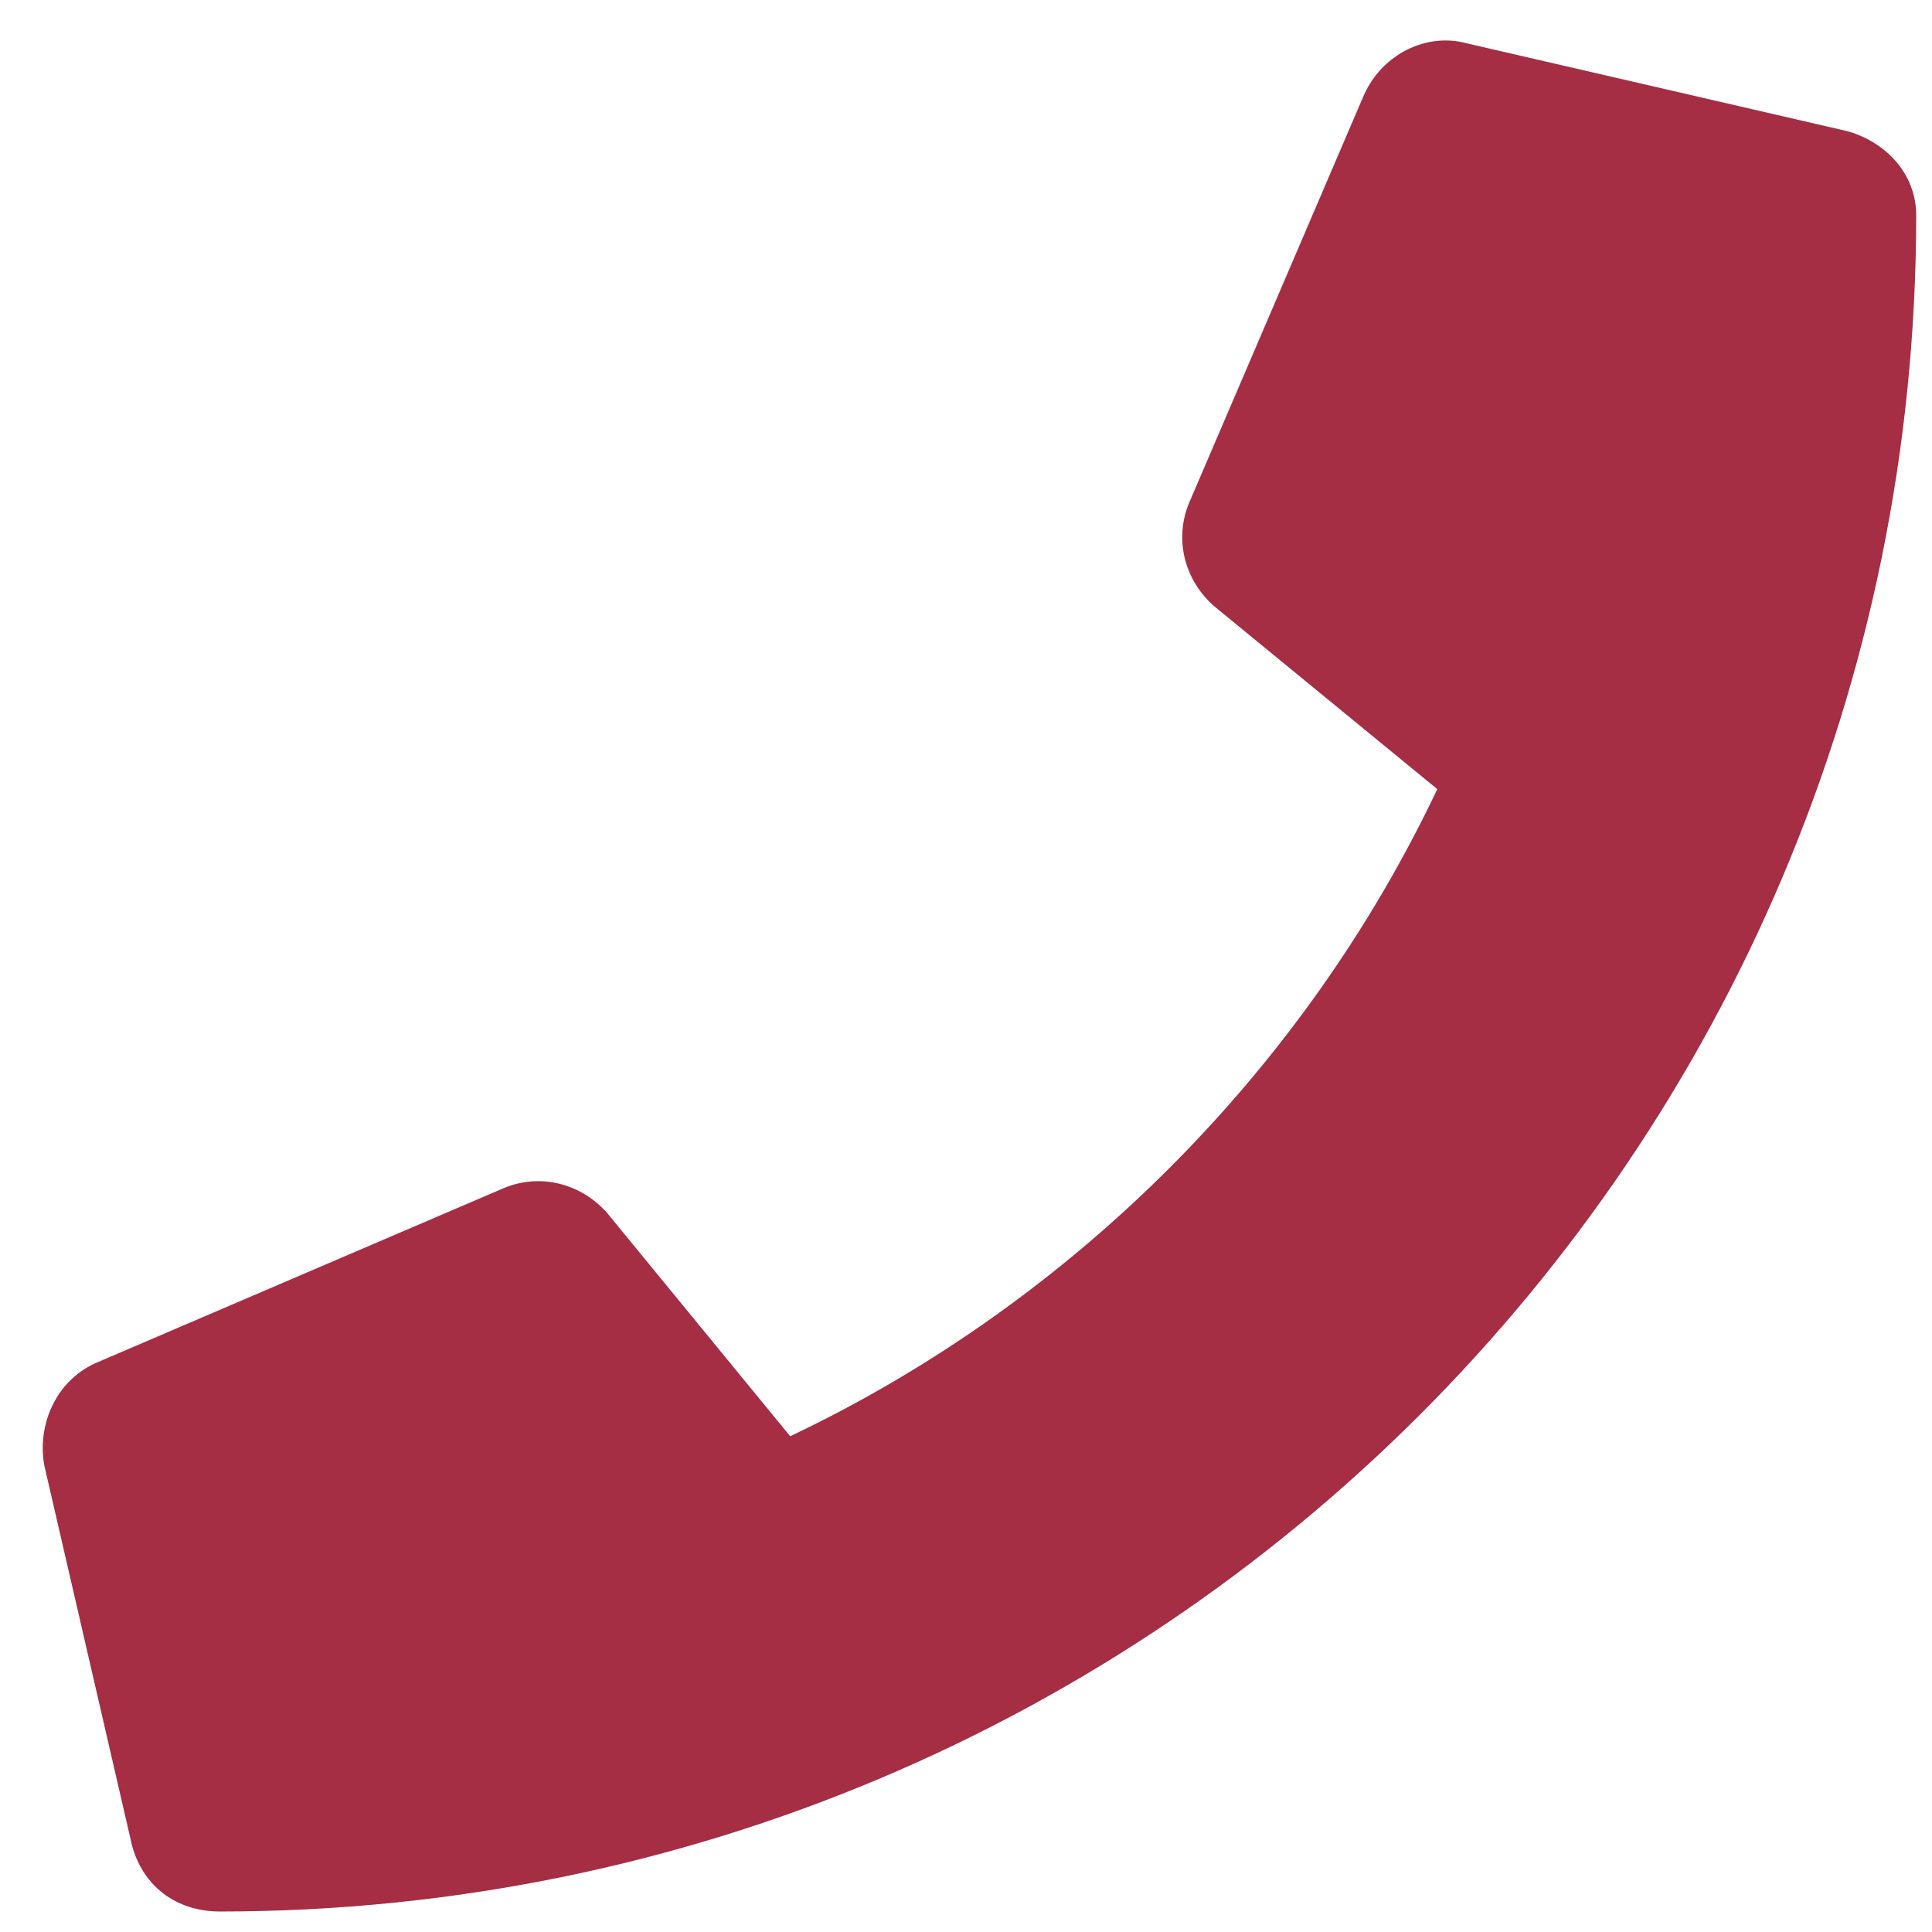 <svg width="33" height="33" viewBox="0 0 33 33" fill="none" xmlns="http://www.w3.org/2000/svg">
<path d="M31.544 2.238C32.231 2.426 32.73 2.988 32.73 3.674C32.73 19.724 19.741 32.65 3.755 32.65C3.006 32.65 2.443 32.213 2.256 31.526L0.757 25.032C0.633 24.345 0.945 23.595 1.632 23.283L8.626 20.285C9.25 20.036 9.937 20.223 10.374 20.723L13.497 24.532C18.368 22.221 22.302 18.225 24.55 13.479L20.741 10.356C20.241 9.919 20.054 9.232 20.303 8.608L23.301 1.614C23.613 0.927 24.363 0.552 25.049 0.739L31.544 2.238Z" fill="#A52E44"/>
</svg>
